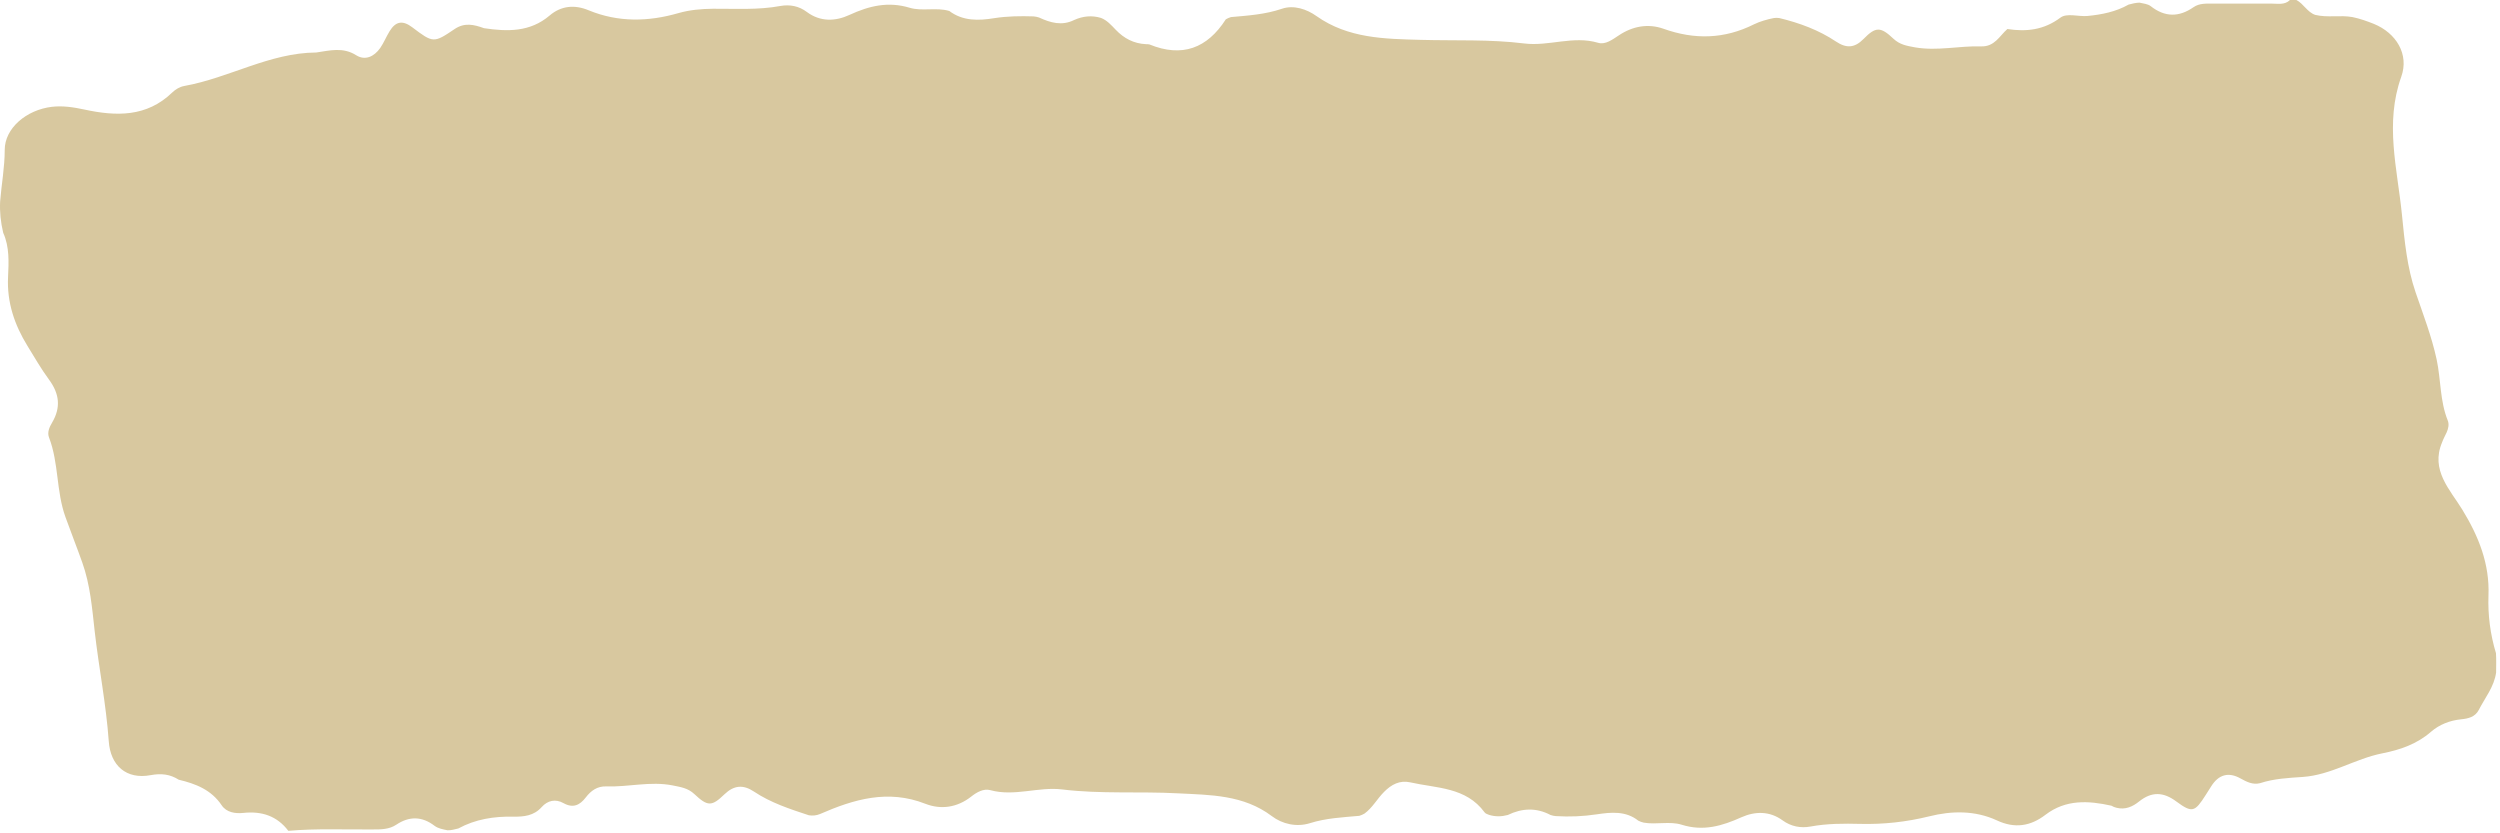 <?xml version="1.0" encoding="UTF-8"?> <svg xmlns="http://www.w3.org/2000/svg" width="180" height="60" viewBox="0 0 180 60" fill="none"> <path d="M164.84 0H165.34C165.86 0.27 166.12 0.87 166.69 1.07C167.58 1.29 168.49 1.07 169.38 1.23C169.91 1.34 170.42 1.52 170.92 1.72C172.53 2.38 173.47 3.91 172.89 5.53C171.69 8.89 172.61 12.14 172.94 15.46C173.13 17.37 173.31 19.25 173.92 21.04C174.47 22.65 175.08 24.22 175.44 25.89C175.75 27.35 175.67 28.87 176.24 30.28C176.35 30.55 176.28 30.86 176.16 31.13C176.05 31.37 175.92 31.6 175.83 31.85C174.98 33.86 176.41 35.26 177.29 36.7C178.47 38.63 179.26 40.61 179.17 42.87C179.12 44.29 179.3 45.67 179.71 47.03C179.74 47.49 179.72 47.95 179.72 48.42C179.58 49.45 178.92 50.24 178.47 51.12C178.21 51.62 177.72 51.74 177.2 51.79C176.39 51.87 175.63 52.17 175.03 52.69C174.01 53.58 172.8 53.99 171.53 54.24C169.56 54.63 167.84 55.8 165.8 55.94C164.77 56.01 163.72 56.06 162.72 56.39C162.19 56.52 161.76 56.29 161.32 56.05C160.45 55.56 159.74 55.77 159.21 56.61C159.08 56.82 158.95 57.03 158.81 57.24C158.03 58.47 157.84 58.55 156.7 57.71C155.76 57.01 154.92 56.98 154.01 57.71C153.55 58.08 153.02 58.32 152.39 58.16C152.26 58.13 152.14 58.08 152.02 58.01C150.36 57.64 148.74 57.55 147.28 58.66C146.2 59.49 145.06 59.67 143.78 59.07C142.2 58.34 140.52 58.37 138.89 58.78C137.26 59.18 135.63 59.36 133.96 59.32C132.76 59.29 131.55 59.29 130.36 59.51C129.65 59.64 128.96 59.51 128.35 59.07C127.41 58.38 126.36 58.41 125.39 58.84C123.99 59.47 122.64 59.87 121.08 59.38C120.23 59.11 119.26 59.39 118.35 59.23C118.21 59.2 118.08 59.15 117.96 59.09C117.06 58.37 115.99 58.48 114.98 58.63C113.99 58.78 113.01 58.82 112.02 58.76C111.89 58.75 111.76 58.72 111.64 58.68C110.62 58.14 109.59 58.18 108.56 58.68C108.11 58.8 107.66 58.81 107.21 58.67C107.1 58.62 106.96 58.59 106.89 58.49C105.55 56.66 103.43 56.76 101.54 56.33C100.79 56.16 100.18 56.48 99.65 57.02C99.15 57.52 98.82 58.16 98.24 58.58C98.12 58.65 98 58.7 97.87 58.74C96.67 58.85 95.48 58.9 94.31 59.27C93.35 59.57 92.32 59.33 91.57 58.76C89.53 57.22 87.14 57.24 84.81 57.12C82.04 56.97 79.25 57.18 76.48 56.84C74.76 56.63 73.04 57.37 71.3 56.89C70.82 56.76 70.32 57.04 69.92 57.36C68.91 58.15 67.74 58.31 66.62 57.87C63.94 56.82 61.49 57.54 59.04 58.61C58.78 58.72 58.51 58.74 58.24 58.7C56.87 58.25 55.49 57.8 54.28 56.99C53.51 56.48 52.85 56.53 52.16 57.19C51.24 58.08 50.95 58.07 49.99 57.17C49.53 56.74 49.02 56.67 48.43 56.55C46.82 56.23 45.24 56.68 43.65 56.62C43 56.6 42.55 56.93 42.18 57.41C41.75 57.97 41.27 58.21 40.58 57.83C40 57.5 39.43 57.63 39 58.11C38.44 58.74 37.72 58.81 36.96 58.8C35.57 58.77 34.23 58.98 33 59.65C32.74 59.71 32.49 59.79 32.22 59.78C31.89 59.71 31.56 59.66 31.29 59.46C30.39 58.77 29.47 58.75 28.53 59.38C28.02 59.72 27.44 59.72 26.85 59.72C24.82 59.74 22.79 59.64 20.76 59.82C19.94 58.74 18.84 58.39 17.52 58.53C16.94 58.59 16.31 58.5 15.96 57.98C15.21 56.86 14.09 56.43 12.87 56.14C12.24 55.74 11.61 55.67 10.85 55.81C9.1 56.14 7.95 55.13 7.83 53.36C7.64 50.71 7.12 48.1 6.82 45.47C6.63 43.78 6.5 42.11 5.92 40.49C5.53 39.39 5.1 38.31 4.71 37.22C4.04 35.36 4.24 33.34 3.53 31.5C3.39 31.14 3.55 30.76 3.75 30.43C4.39 29.34 4.29 28.36 3.52 27.32C2.96 26.56 2.48 25.72 1.98 24.91C1.05 23.4 0.49 21.77 0.58 19.95C0.63 18.88 0.69 17.78 0.23 16.76C0.05 16 -0.03 15.25 0.01 14.5C0.11 13.26 0.34 12.04 0.34 10.79C0.34 9.24 1.89 7.91 3.74 7.69C4.53 7.6 5.3 7.72 6.09 7.89C8.36 8.38 10.56 8.44 12.4 6.66C12.64 6.43 12.94 6.25 13.27 6.19C16.5 5.61 19.41 3.8 22.77 3.78C23.74 3.64 24.69 3.37 25.65 3.98C26.29 4.38 26.94 4.08 27.38 3.45C27.64 3.07 27.81 2.64 28.05 2.25C28.49 1.53 28.99 1.44 29.69 1.97C31.18 3.1 31.23 3.11 32.72 2.1C33.45 1.6 34.13 1.77 34.85 2.03C36.53 2.28 38.16 2.32 39.57 1.12C40.4 0.41 41.37 0.32 42.38 0.74C44.52 1.62 46.68 1.57 48.86 0.94C49.67 0.71 50.49 0.64 51.33 0.63C52.95 0.62 54.57 0.73 56.19 0.43C56.86 0.31 57.52 0.43 58.09 0.86C59.07 1.59 60.16 1.54 61.17 1.07C62.58 0.42 63.95 0.09 65.5 0.56C66.4 0.83 67.41 0.51 68.35 0.79C69.33 1.53 70.47 1.49 71.57 1.31C72.53 1.16 73.47 1.15 74.42 1.18C74.55 1.19 74.68 1.22 74.81 1.26C75.63 1.64 76.46 1.88 77.34 1.44C77.96 1.16 78.61 1.09 79.27 1.29C79.71 1.46 80.01 1.81 80.33 2.14C80.93 2.77 81.64 3.14 82.51 3.18C82.59 3.18 82.68 3.18 82.76 3.2C85.11 4.16 86.92 3.48 88.26 1.39C88.38 1.32 88.5 1.27 88.63 1.23C89.87 1.12 91.1 1.04 92.3 0.63C93.15 0.34 94.09 0.66 94.79 1.16C97.07 2.77 99.69 2.8 102.29 2.87C104.78 2.94 107.27 2.82 109.75 3.13C111.52 3.35 113.27 2.55 115.06 3.08C115.59 3.24 116.09 2.85 116.55 2.55C117.55 1.88 118.66 1.68 119.77 2.07C122.01 2.87 124.15 2.82 126.29 1.75C126.72 1.54 127.22 1.4 127.71 1.3C127.84 1.28 127.97 1.28 128.11 1.3C129.56 1.65 130.95 2.16 132.19 2.99C132.94 3.49 133.53 3.46 134.17 2.81C135.05 1.91 135.4 1.91 136.33 2.79C136.79 3.22 137.29 3.3 137.88 3.41C139.49 3.69 141.06 3.29 142.64 3.34C143.62 3.37 143.96 2.59 144.53 2.09C145.91 2.3 147.16 2.16 148.35 1.27C148.82 0.92 149.64 1.21 150.3 1.15C151.33 1.05 152.34 0.85 153.26 0.33C153.52 0.26 153.77 0.2 154.04 0.19C154.32 0.26 154.63 0.27 154.86 0.45C155.87 1.24 156.88 1.25 157.93 0.52C158.36 0.22 158.87 0.26 159.37 0.26C160.77 0.26 162.17 0.26 163.57 0.26C164.01 0.26 164.49 0.37 164.87 0.01L164.84 0Z" fill="#D8C89F"></path> </svg> 